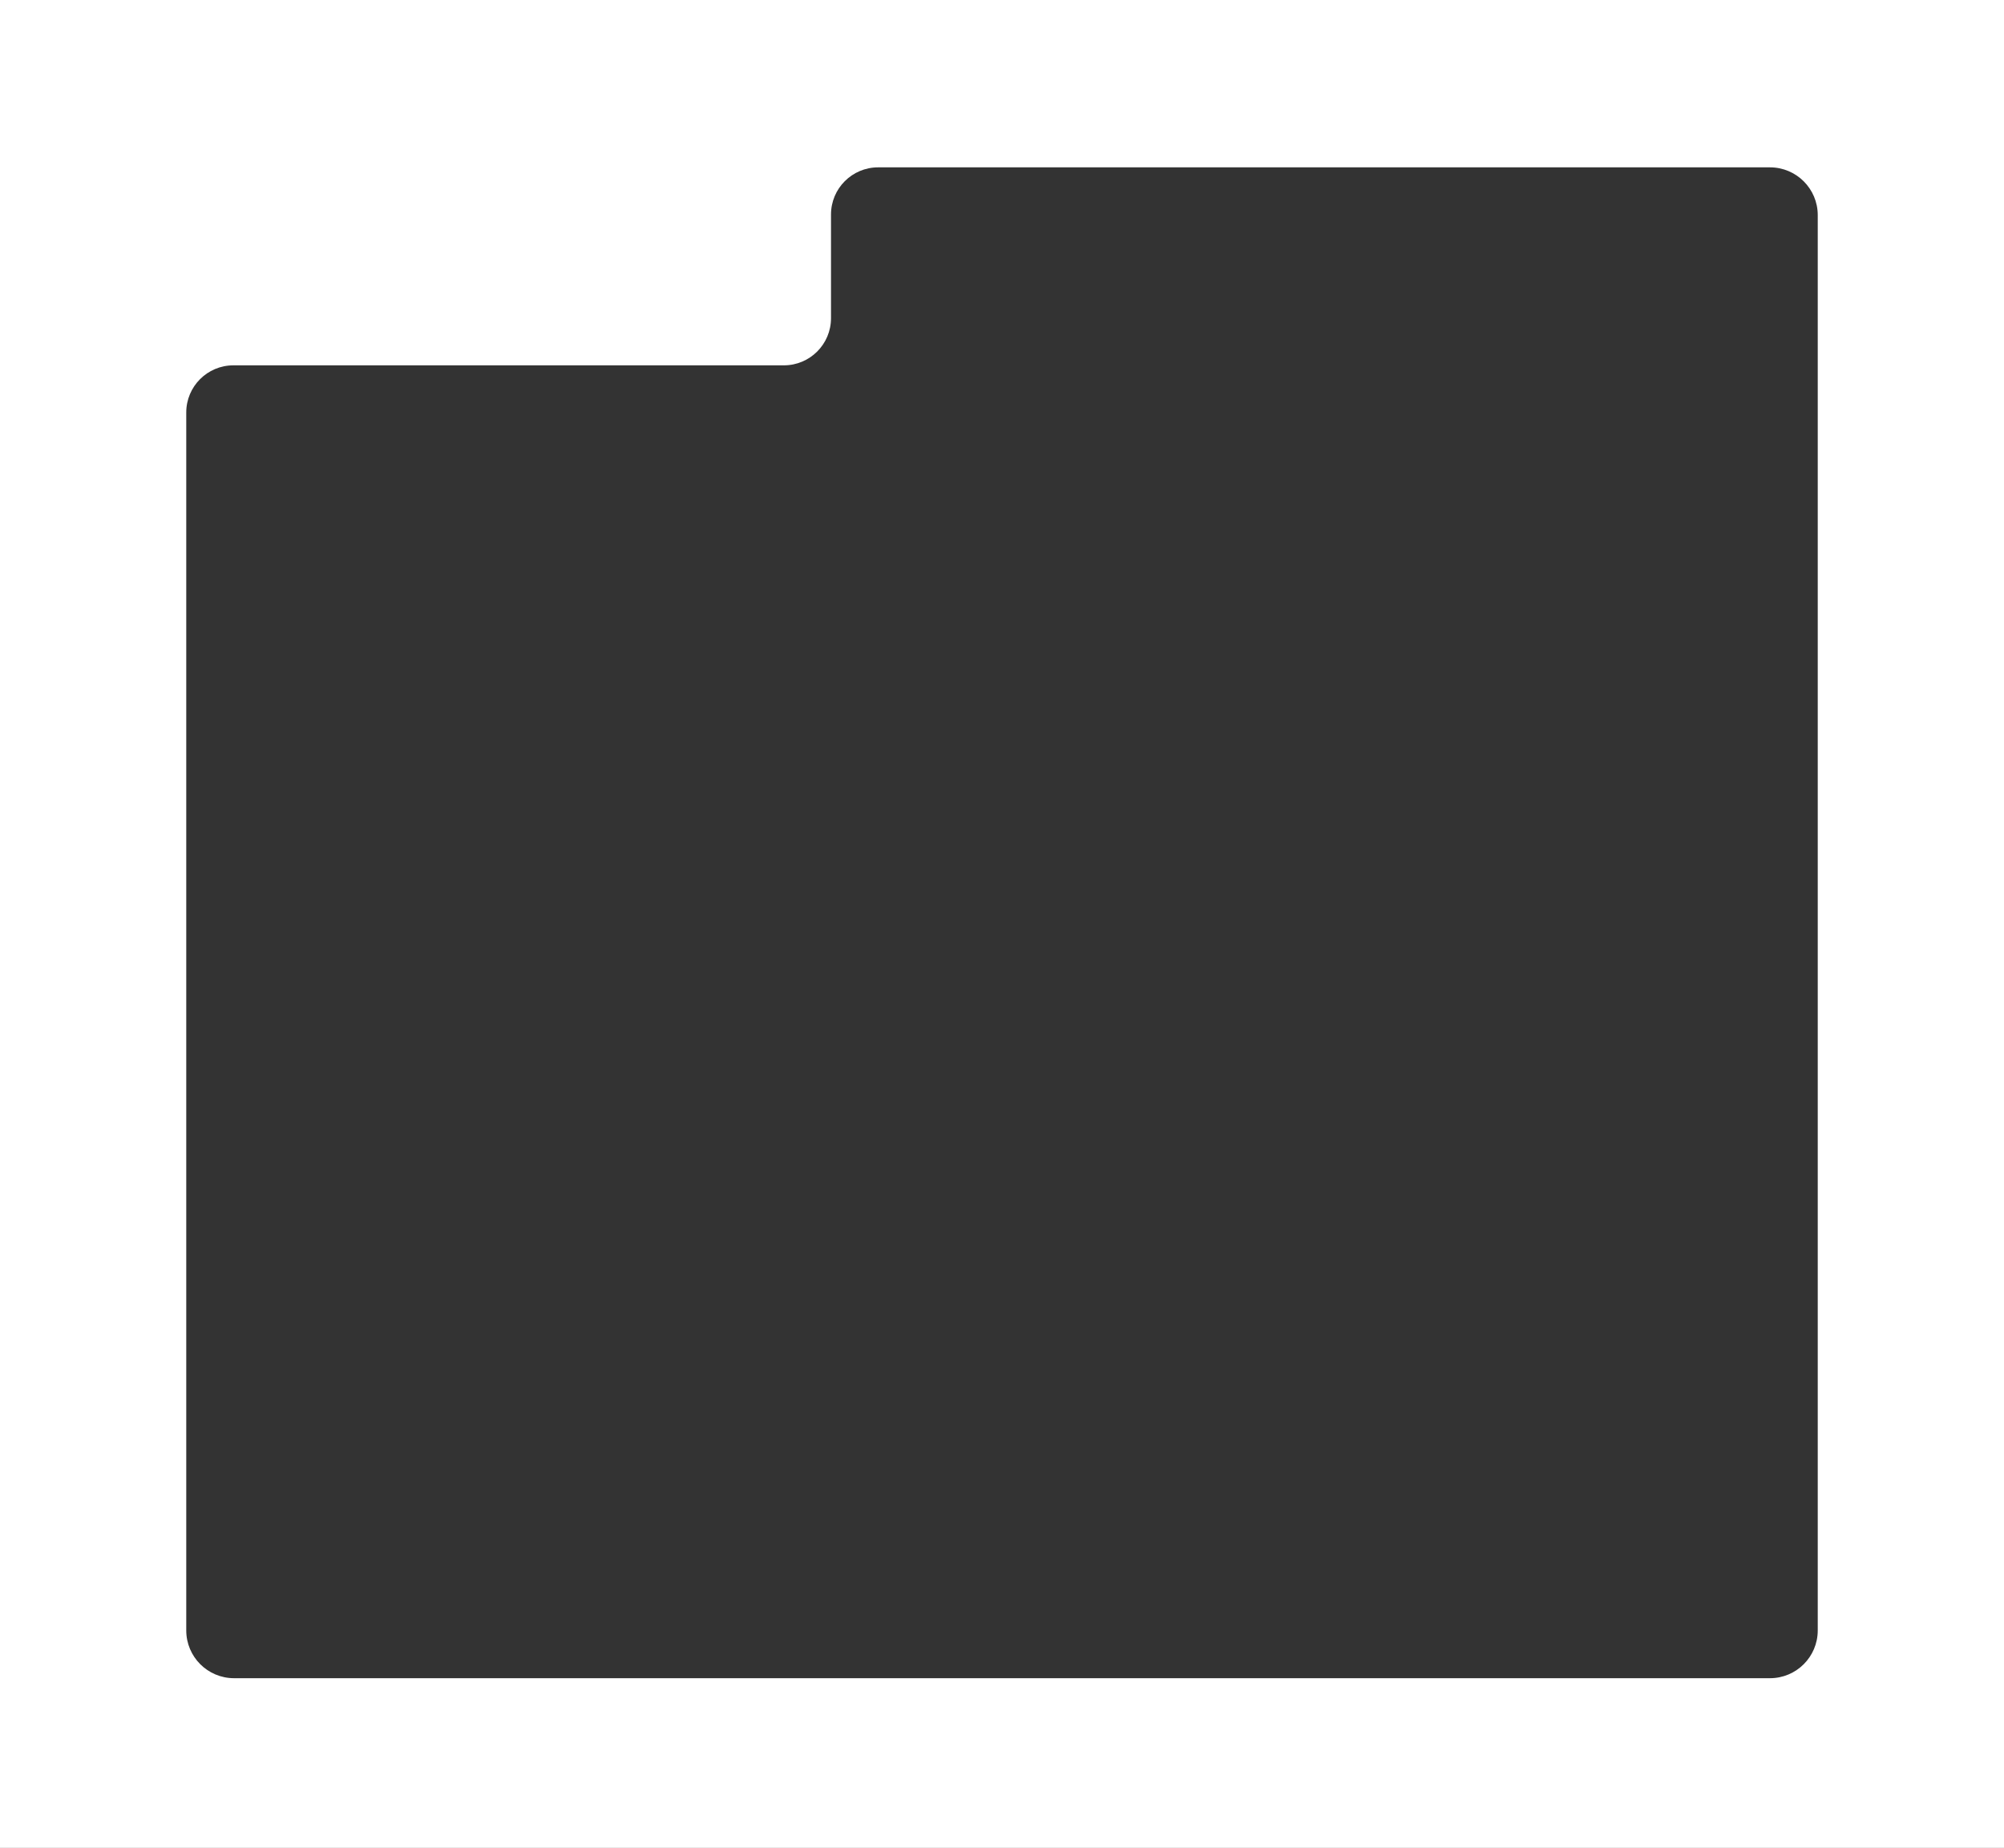<?xml version="1.0" encoding="UTF-8"?> <svg xmlns="http://www.w3.org/2000/svg" width="850" height="784" viewBox="0 0 850 784" fill="none"><rect x="0" y="0" width="850" height="784" fill="#333333" stroke="none"/> <path fill-rule="evenodd" clip-rule="evenodd" d="M850 0H0V784H850V0ZM79 175C79 163.954 87.955 155 99 155H332.471C343.518 155 352.471 146.046 352.471 135V91C352.471 79.954 361.426 71 372.471 71H750.73C761.926 71 771 80.075 771 91.269V691.731C771 702.925 761.926 712 750.73 712H99.269C88.074 712 79 702.925 79 691.731V175Z" fill="white"></path> </svg> 